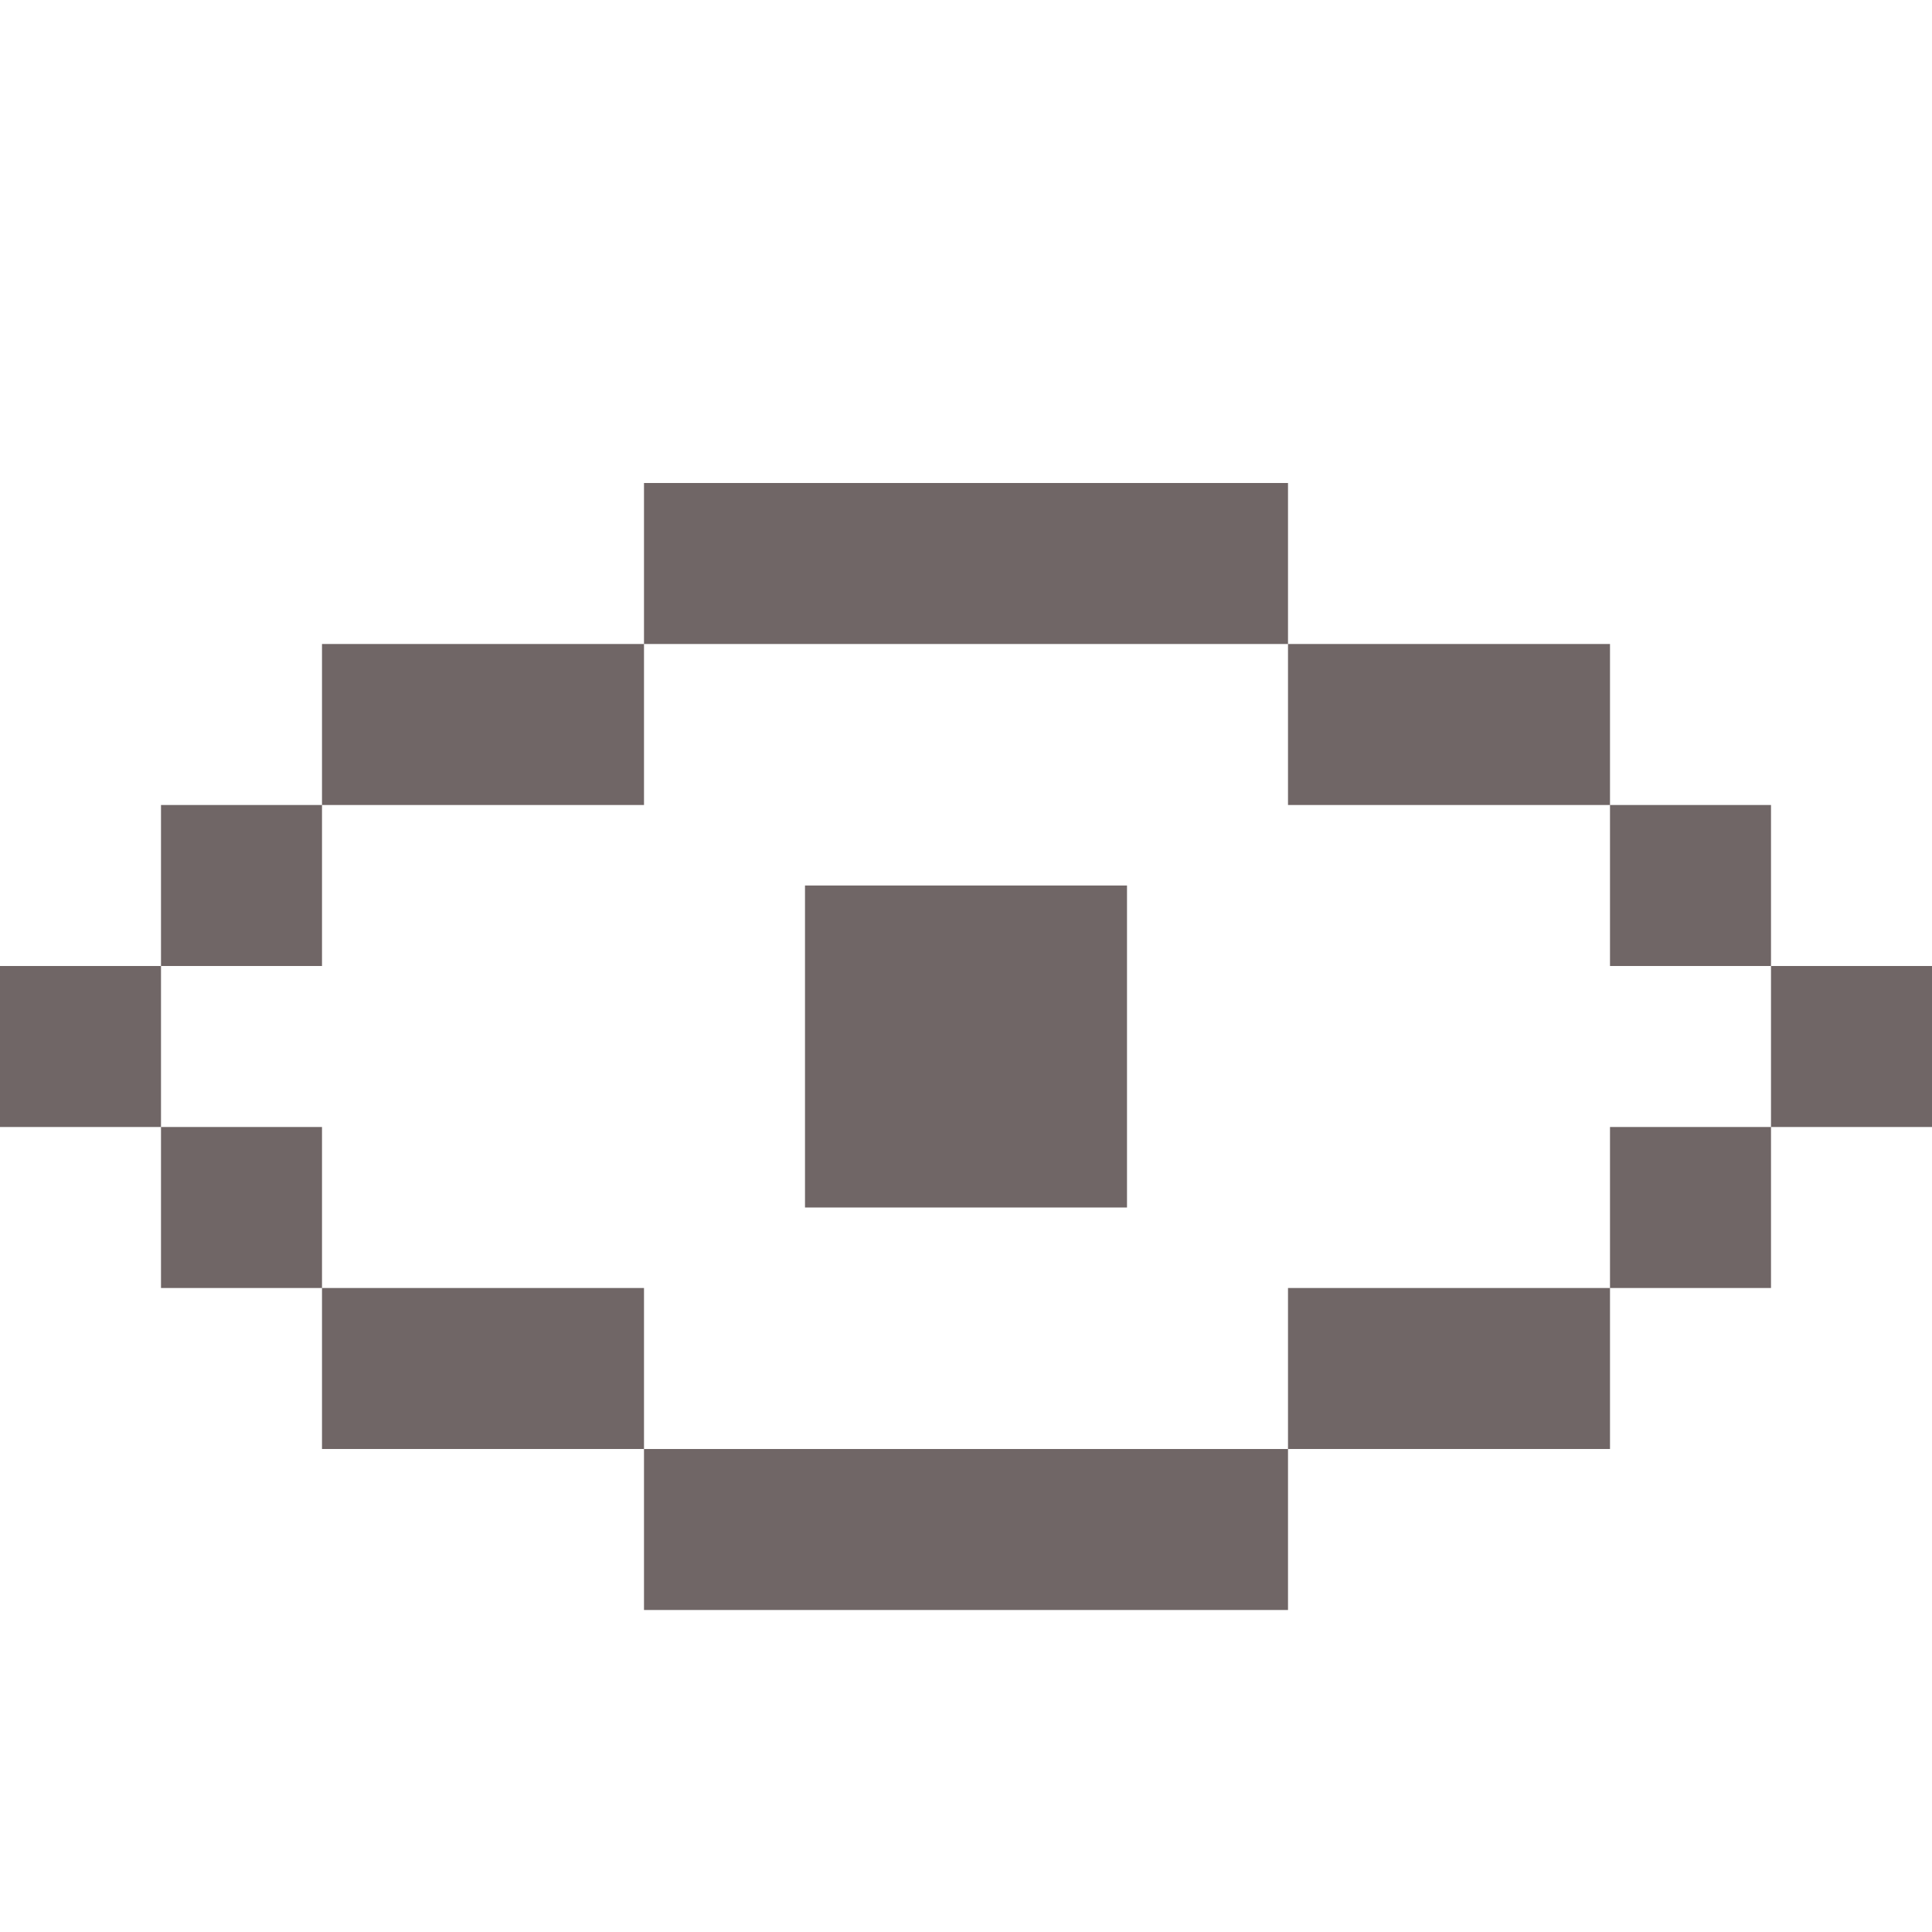 <svg width="24" height="24" viewBox="0 0 24 24" fill="none" xmlns="http://www.w3.org/2000/svg">
<path d="M8 6H16V8H8V6ZM4 10V8H8V10H4ZM2 12V10H4V12H2ZM2 14V12H0V14H2ZM4 16H2V14H4V16ZM8 18H4V16H8V18ZM16 18V20H8V18H16ZM20 16V18H16V16H20ZM22 14V16H20V14H22ZM22 12H24V14H22V12ZM20 10H22V12H20V10ZM20 10V8H16V10H20ZM10 11H14V15H10V11Z" fill="#706666"/>
</svg>
